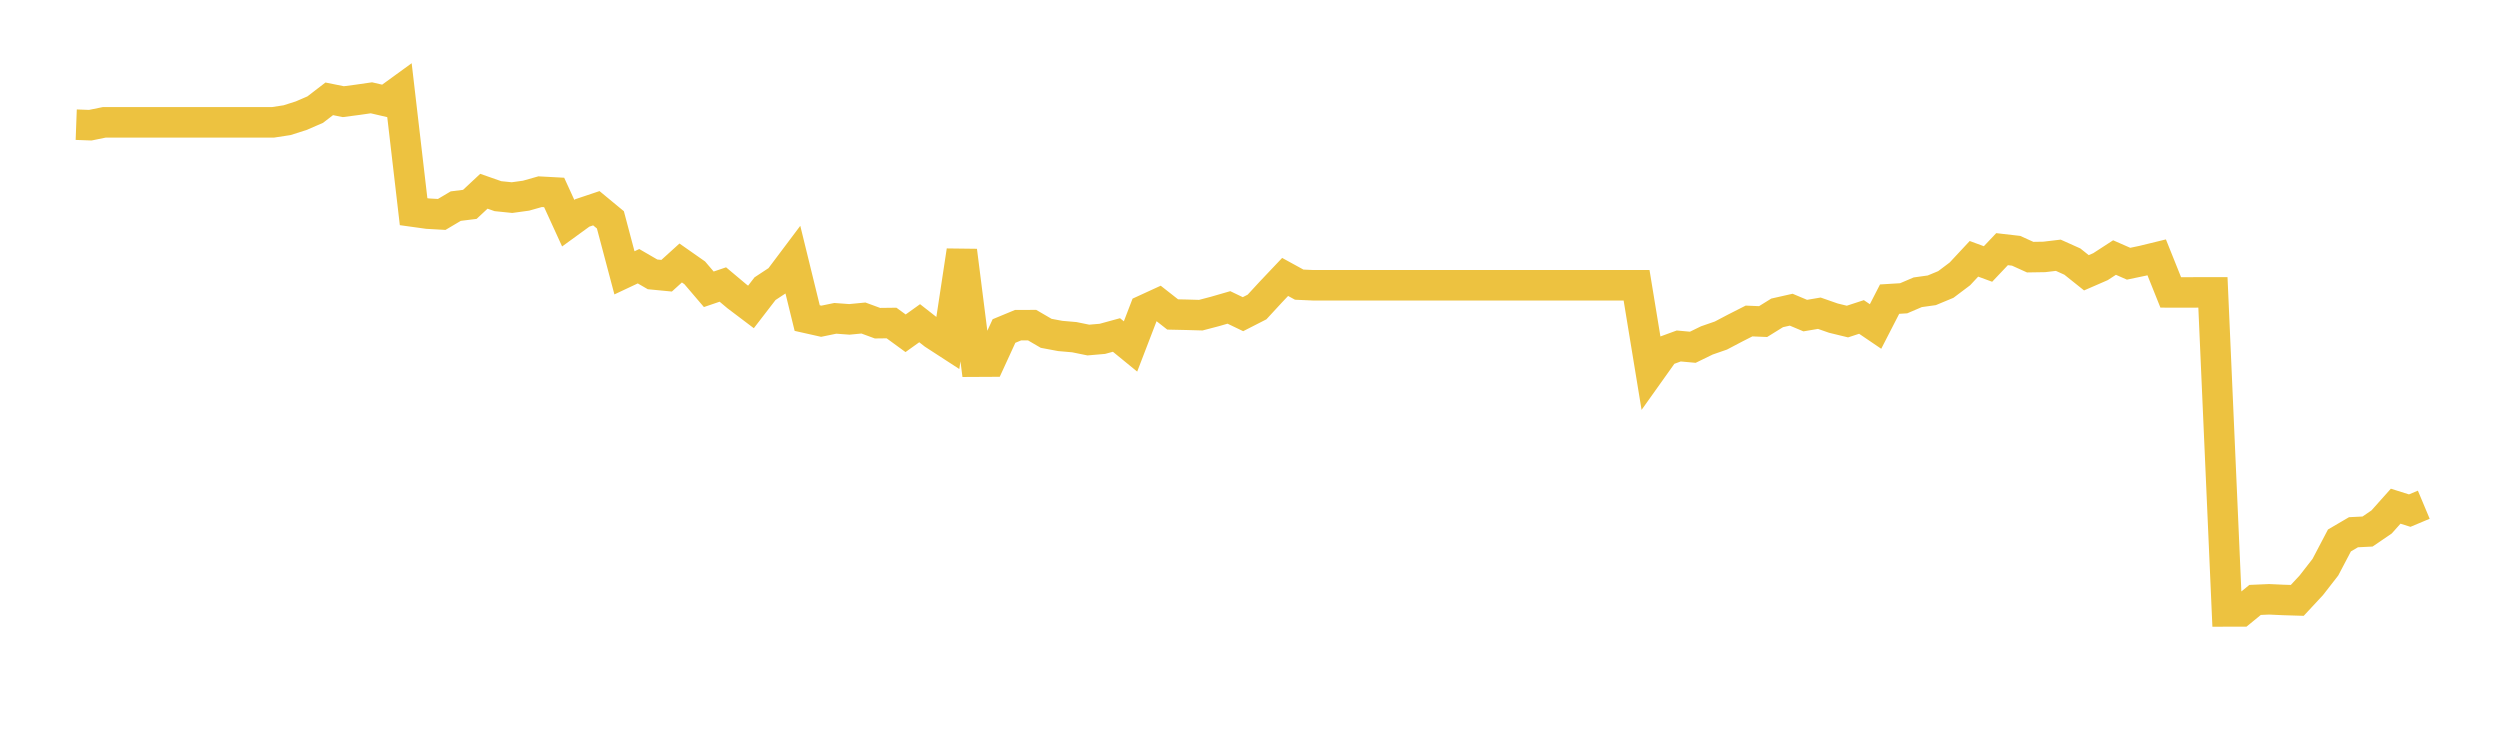 <svg width="164" height="48" xmlns="http://www.w3.org/2000/svg" xmlns:xlink="http://www.w3.org/1999/xlink"><path fill="none" stroke="rgb(237,194,64)" stroke-width="2" d="M5,8.179L5.922,8.213L6.844,8.025L7.766,8.025L8.689,8.025L9.611,8.025L10.533,8.025L11.455,8.025L12.377,8.025L13.299,8.025L14.222,8.025L15.144,8.025L16.066,8.025L16.988,8.025L17.91,8.025L18.832,7.884L19.754,7.59L20.677,7.192L21.599,6.483L22.521,6.669L23.443,6.549L24.365,6.416L25.287,6.631L26.21,5.961L27.132,13.887L28.054,14.015L28.976,14.067L29.898,13.521L30.82,13.407L31.743,12.546L32.665,12.869L33.587,12.963L34.509,12.836L35.431,12.575L36.353,12.625L37.275,14.64L38.198,13.969L39.12,13.66L40.042,14.422L40.964,17.898L41.886,17.464L42.808,17.999L43.731,18.088L44.653,17.252L45.575,17.898L46.497,18.978L47.419,18.664L48.341,19.438L49.263,20.135L50.186,18.937L51.108,18.33L52.03,17.103L52.952,20.866L53.874,21.073L54.796,20.883L55.719,20.951L56.641,20.862L57.563,21.201L58.485,21.19L59.407,21.863L60.329,21.203L61.251,21.925L62.174,22.524L63.096,16.446L64.018,23.726L64.94,23.721L65.862,21.714L66.784,21.332L67.707,21.329L68.629,21.866L69.551,22.039L70.473,22.119L71.395,22.307L72.317,22.228L73.24,21.975L74.162,22.728L75.084,20.329L76.006,19.906L76.928,20.629L77.85,20.649L78.772,20.675L79.695,20.433L80.617,20.167L81.539,20.61L82.461,20.139L83.383,19.14L84.305,18.167L85.228,18.673L86.15,18.714L87.072,18.714L87.994,18.714L88.916,18.714L89.838,18.714L90.76,18.714L91.683,18.714L92.605,18.714L93.527,18.714L94.449,18.714L95.371,18.714L96.293,18.714L97.216,18.714L98.138,18.714L99.06,18.714L99.982,18.714L100.904,18.714L101.826,18.714L102.749,18.714L103.671,18.714L104.593,18.714L105.515,18.714L106.437,18.714L107.359,18.714L108.281,24.33L109.204,23.033L110.126,22.696L111.048,22.78L111.97,22.331L112.892,22.011L113.814,21.526L114.737,21.057L115.659,21.096L116.581,20.524L117.503,20.316L118.425,20.703L119.347,20.547L120.269,20.869L121.192,21.094L122.114,20.792L123.036,21.418L123.958,19.623L124.88,19.567L125.802,19.173L126.725,19.044L127.647,18.661L128.569,17.967L129.491,16.978L130.413,17.318L131.335,16.345L132.257,16.451L133.18,16.869L134.102,16.854L135.024,16.745L135.946,17.159L136.868,17.895L137.79,17.494L138.713,16.895L139.635,17.3L140.557,17.107L141.479,16.882L142.401,19.182L143.323,19.185L144.246,19.18L145.168,19.18L146.09,40.111L147.012,40.109L147.934,39.355L148.856,39.315L149.778,39.357L150.701,39.385L151.623,38.394L152.545,37.209L153.467,35.454L154.389,34.914L155.311,34.869L156.234,34.239L157.156,33.206L158.078,33.496L159,33.109"></path></svg>